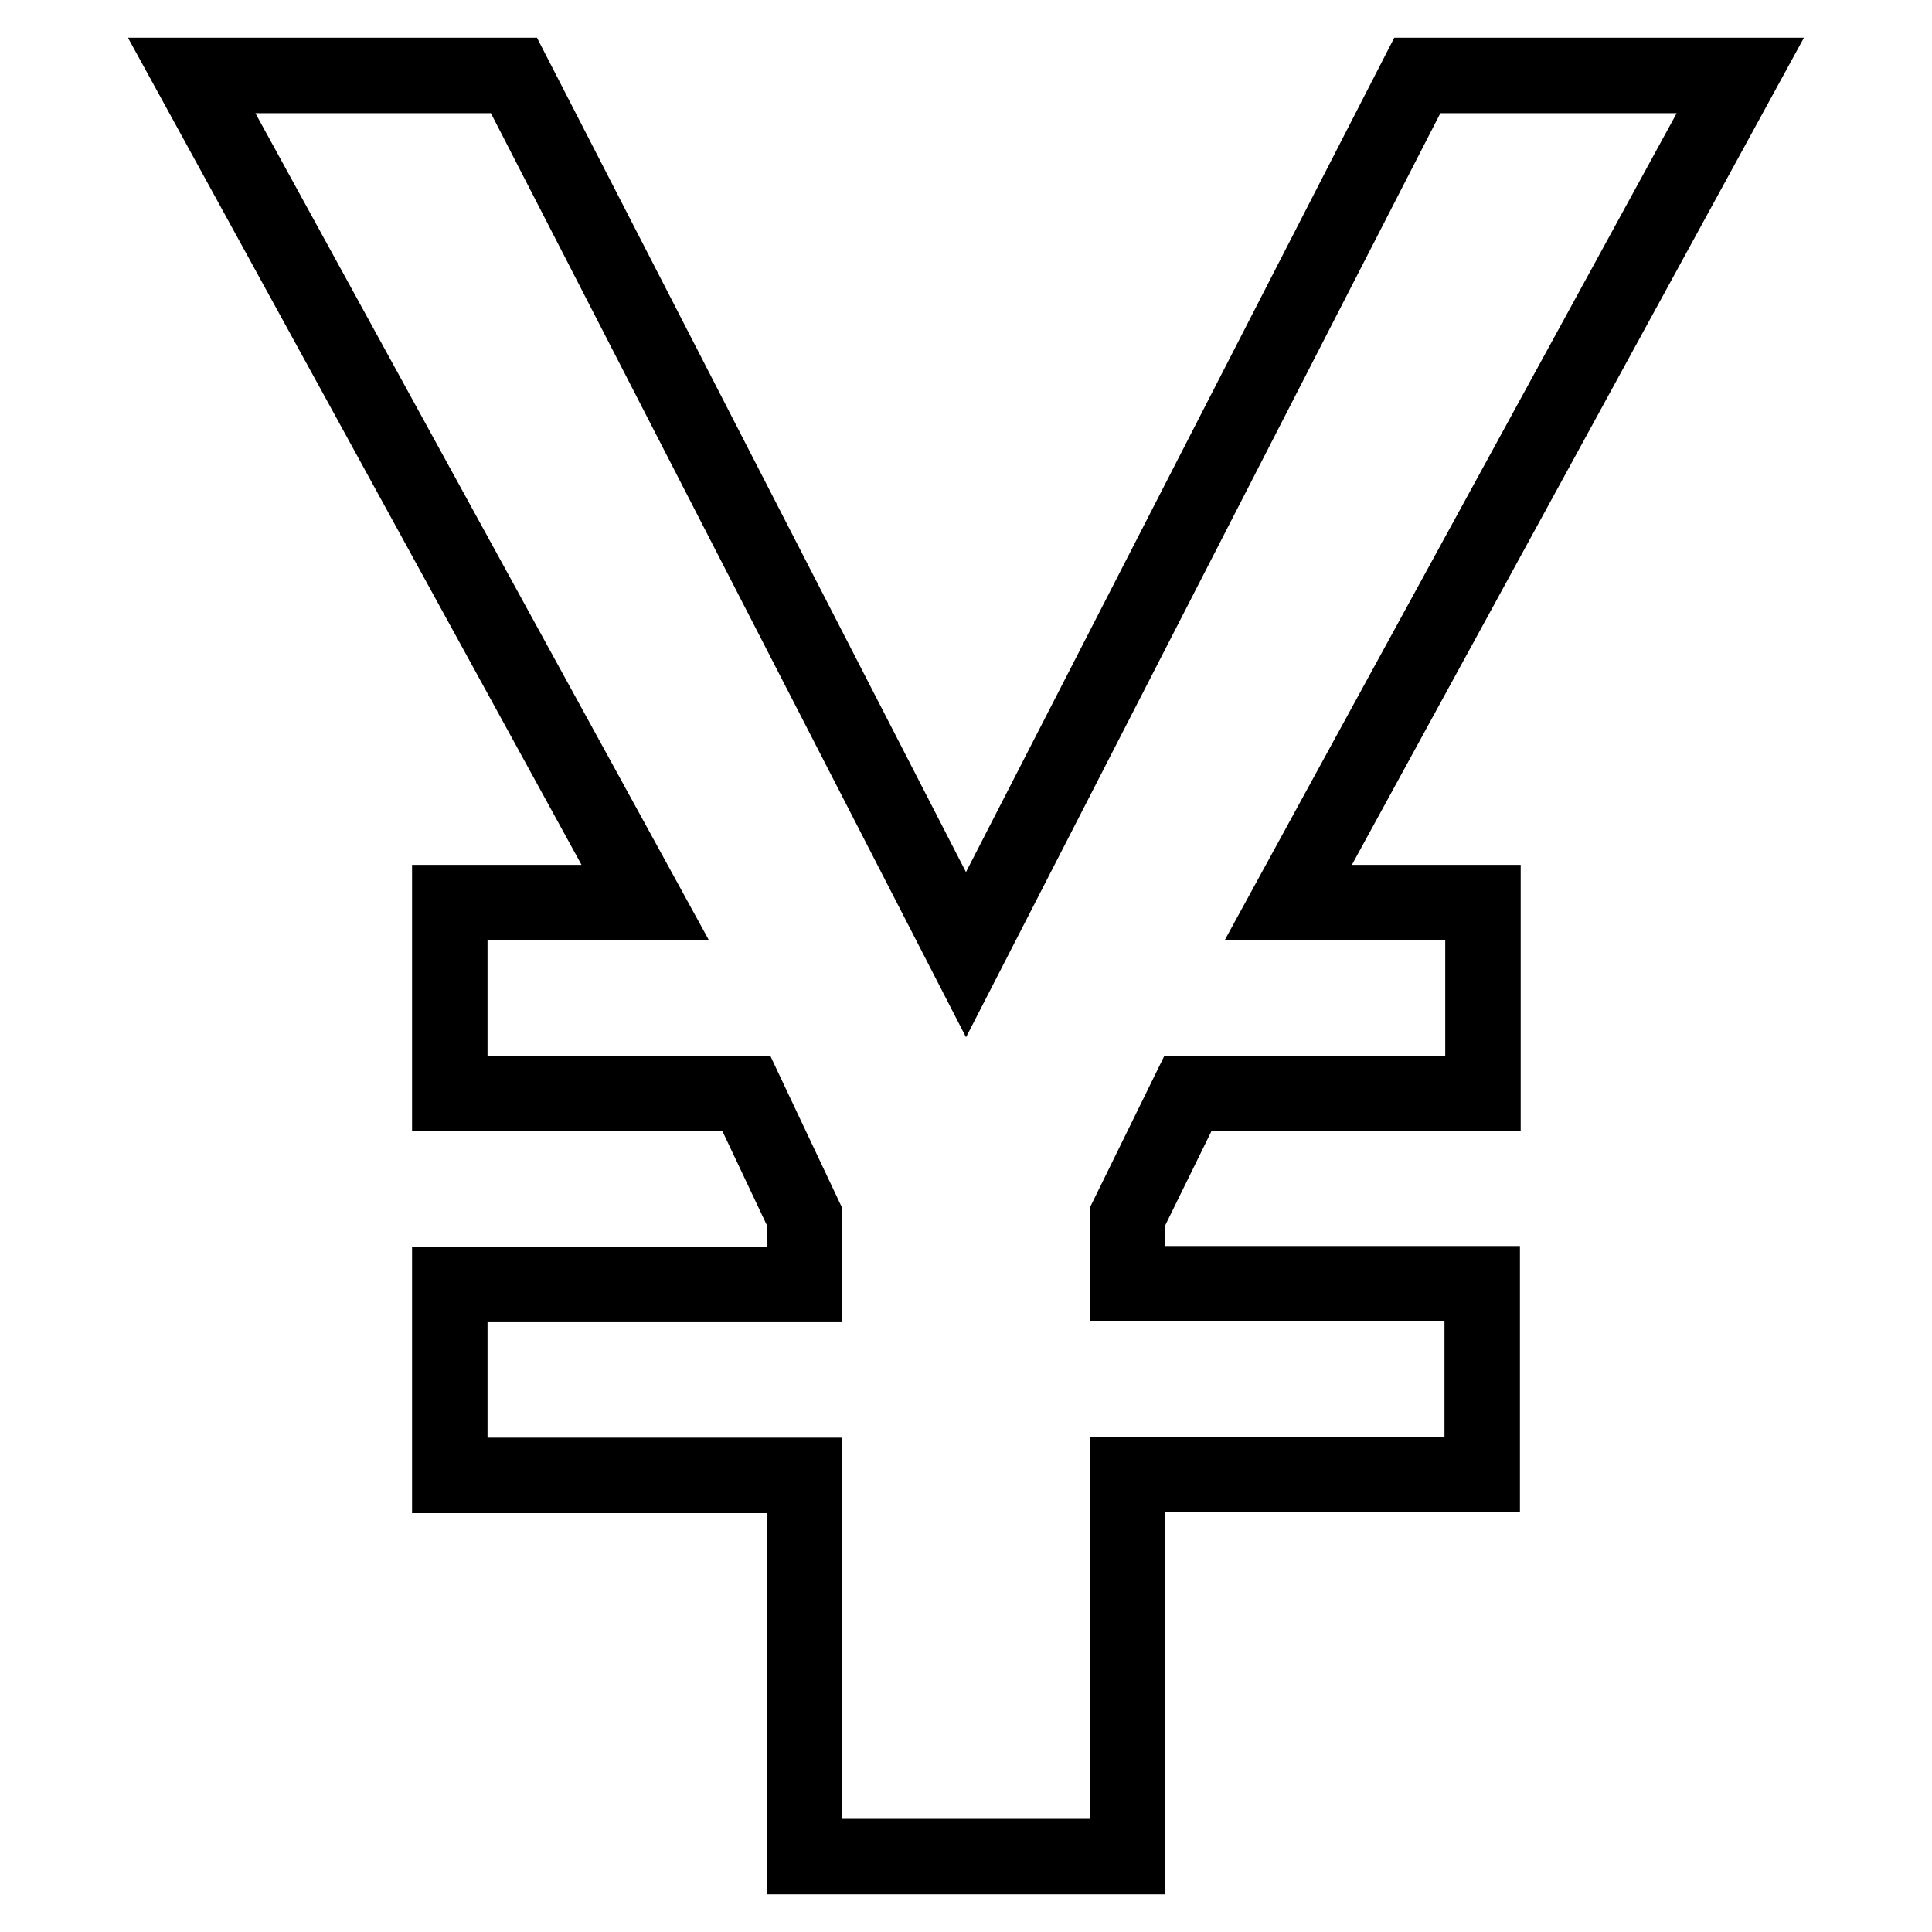 <?xml version="1.0" encoding="utf-8"?>
<!-- Svg Vector Icons : http://www.onlinewebfonts.com/icon -->
<!DOCTYPE svg PUBLIC "-//W3C//DTD SVG 1.1//EN" "http://www.w3.org/Graphics/SVG/1.1/DTD/svg11.dtd">
<svg version="1.1" xmlns="http://www.w3.org/2000/svg" xmlns:xlink="http://www.w3.org/1999/xlink" x="0px" y="0px" viewBox="0 0 256 256" enable-background="new 0 0 256 256" xml:space="preserve">
<g> <path stroke-width="10" fill-opacity="0" stroke="#000000"  d="M230.6,10h-42.8L128,126.5L68.1,10H25.4l60.1,109.6H59.6v25.3h39.3l7.7,16.3v9h-47v25.3h47V246h42.8v-50.6 h47v-25.3h-47v-8.9l8-16.3h39.1v-25.3h-25.8L230.6,10z"/></g>
</svg>